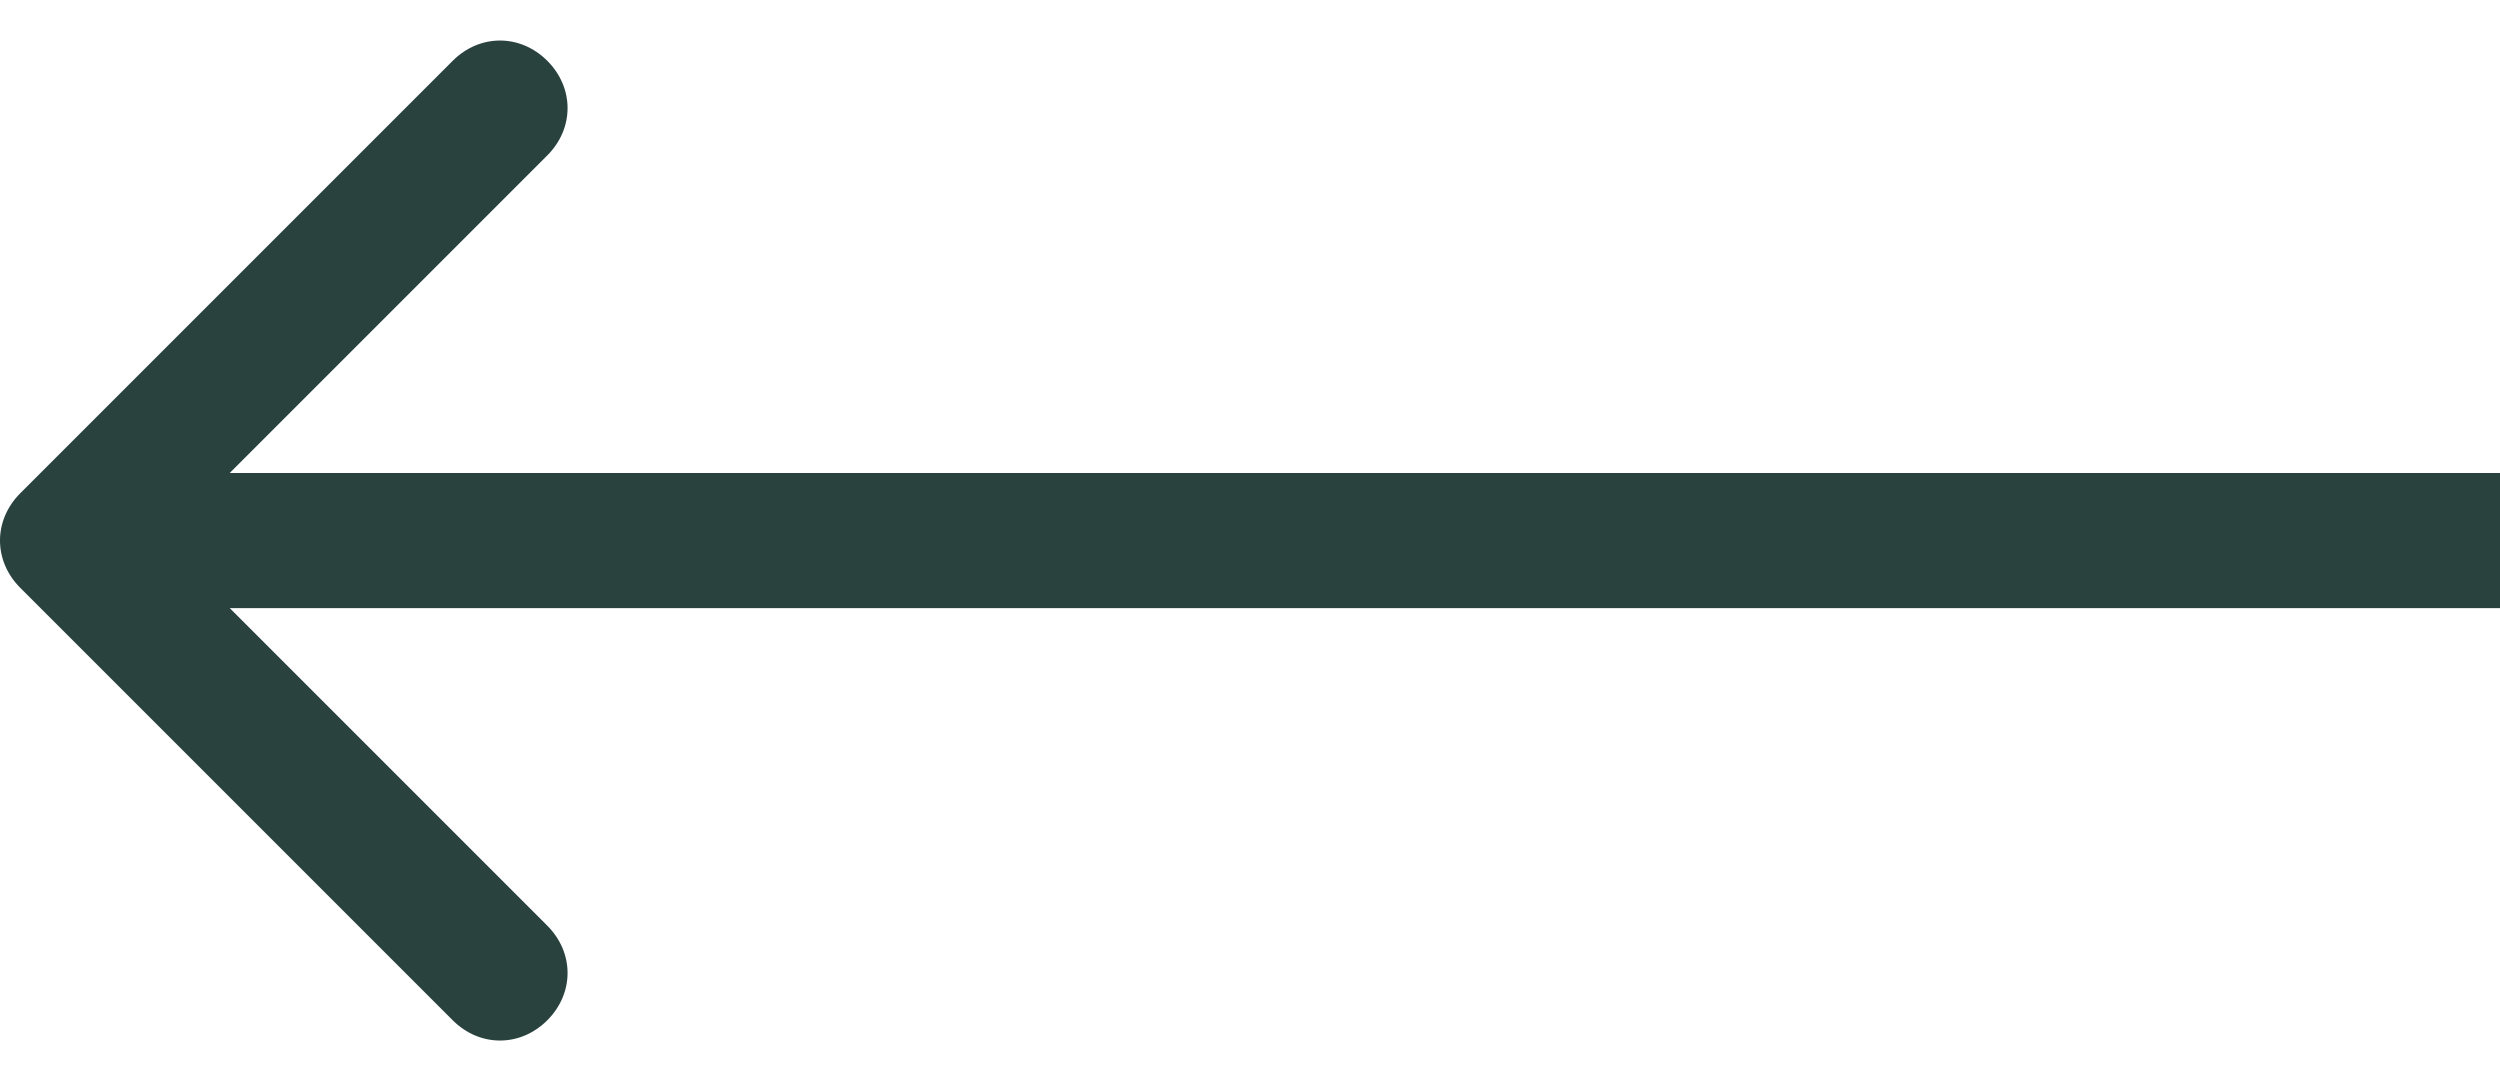 <?xml version="1.0" encoding="utf-8"?>
<!-- Generator: Adobe Illustrator 27.7.0, SVG Export Plug-In . SVG Version: 6.00 Build 0)  -->
<svg version="1.1" id="Layer_1" xmlns="http://www.w3.org/2000/svg" xmlns:xlink="http://www.w3.org/1999/xlink" x="0px" y="0px"
	 viewBox="0 0 37 16" style="enable-background:new 0 0 37 16;" xml:space="preserve" width="37" height="16">
<style type="text/css">
	.st0{fill:#29423E;}
</style>
<path id="Line" class="st0" d="M0.3,7.3c-0.4,0.4-0.4,1,0,1.4l6.4,6.4c0.4,0.4,1,0.4,1.4,0c0.4-0.4,0.4-1,0-1.4L2.4,8l5.7-5.7
	c0.4-0.4,0.4-1,0-1.4c-0.4-0.4-1-0.4-1.4,0L0.3,7.3z M37,7L1,7v2l36,0V7z"/>
</svg>
